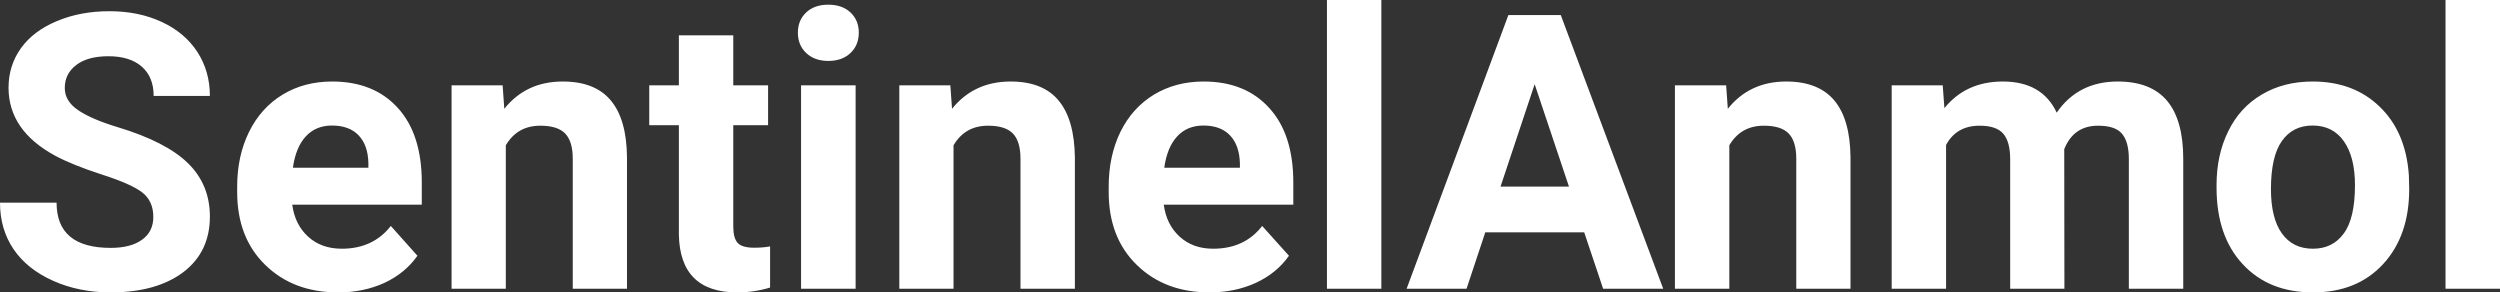 <?xml version="1.0" encoding="UTF-8" standalone="yes"?>
<svg xmlns="http://www.w3.org/2000/svg" width="100%" height="100%" viewBox="0 0 149.365 17.475" fill="#FFFFFF">
  <rect x="0" y="0" width="149.365" height="17.475" fill="#333333" stroke="none"/>
  <path d="M9.16 12.96L9.16 12.96Q9.16 12.01 8.49 11.49Q7.82 10.98 6.06 10.42Q4.31 9.85 3.29 9.30L3.29 9.30Q0.51 7.79 0.51 5.24L0.51 5.24Q0.51 3.92 1.25 2.88Q2.00 1.84 3.40 1.26Q4.80 0.67 6.54 0.67L6.54 0.67Q8.29 0.67 9.66 1.31Q11.03 1.94 11.79 3.10Q12.54 4.26 12.54 5.73L12.54 5.73L9.18 5.73Q9.18 4.60 8.47 3.98Q7.76 3.36 6.48 3.36L6.48 3.36Q5.24 3.36 4.56 3.88Q3.87 4.40 3.87 5.26L3.87 5.26Q3.87 6.05 4.68 6.59Q5.48 7.13 7.04 7.60L7.04 7.60Q9.92 8.47 11.23 9.75Q12.54 11.03 12.54 12.94L12.54 12.94Q12.54 15.06 10.94 16.27Q9.33 17.47 6.61 17.47L6.61 17.47Q4.73 17.47 3.18 16.78Q1.63 16.09 0.81 14.89Q0 13.69 0 12.11L0 12.11L3.38 12.11Q3.38 14.81 6.61 14.81L6.61 14.81Q7.82 14.81 8.49 14.32Q9.16 13.84 9.16 12.96ZM20.20 17.47L20.20 17.47Q17.53 17.47 15.85 15.83Q14.17 14.20 14.17 11.47L14.17 11.47L14.17 11.15Q14.17 9.32 14.88 7.88Q15.59 6.44 16.89 5.65Q18.18 4.87 19.84 4.87L19.84 4.87Q22.34 4.87 23.77 6.45Q25.20 8.02 25.20 10.90L25.20 10.90L25.20 12.23L17.46 12.23Q17.62 13.42 18.41 14.14Q19.20 14.86 20.42 14.86L20.42 14.86Q22.29 14.86 23.35 13.50L23.35 13.50L24.94 15.28Q24.21 16.32 22.97 16.90Q21.72 17.47 20.20 17.47ZM19.83 7.50L19.83 7.50Q18.87 7.50 18.27 8.15Q17.67 8.80 17.50 10.02L17.50 10.02L22.01 10.02L22.01 9.76Q21.99 8.68 21.43 8.09Q20.87 7.50 19.83 7.50ZM26.98 5.10L30.03 5.10L30.13 6.50Q31.43 4.87 33.62 4.87L33.62 4.87Q35.56 4.87 36.50 6.01Q37.44 7.14 37.46 9.40L37.46 9.40L37.46 17.25L34.22 17.25L34.22 9.48Q34.22 8.45 33.77 7.98Q33.32 7.51 32.28 7.51L32.28 7.51Q30.91 7.51 30.22 8.68L30.22 8.68L30.22 17.25L26.98 17.25L26.98 5.10ZM40.56 2.11L43.81 2.11L43.81 5.10L45.89 5.10L45.89 7.48L43.81 7.48L43.81 13.54Q43.81 14.22 44.07 14.51Q44.33 14.80 45.06 14.80L45.06 14.80Q45.60 14.80 46.01 14.72L46.01 14.72L46.01 17.18Q45.06 17.47 44.05 17.47L44.05 17.47Q40.63 17.47 40.56 14.03L40.56 14.03L40.56 7.48L38.79 7.48L38.79 5.10L40.56 5.10L40.56 2.11ZM51.12 5.10L51.12 17.25L47.86 17.25L47.86 5.10L51.12 5.10ZM47.67 1.95L47.67 1.95Q47.67 1.22 48.16 0.75Q48.65 0.28 49.49 0.28L49.49 0.28Q50.32 0.28 50.82 0.75Q51.31 1.22 51.31 1.95L51.31 1.95Q51.31 2.70 50.81 3.17Q50.31 3.64 49.49 3.64Q48.67 3.64 48.17 3.17Q47.67 2.70 47.67 1.95ZM53.73 5.10L56.78 5.10L56.88 6.50Q58.19 4.87 60.38 4.87L60.38 4.87Q62.31 4.87 63.25 6.01Q64.19 7.14 64.22 9.40L64.22 9.40L64.22 17.25L60.97 17.25L60.97 9.48Q60.97 8.45 60.52 7.98Q60.07 7.51 59.03 7.51L59.03 7.51Q57.66 7.51 56.97 8.68L56.97 8.68L56.97 17.25L53.73 17.25L53.73 5.10ZM72.27 17.47L72.27 17.47Q69.60 17.47 67.92 15.83Q66.24 14.20 66.24 11.47L66.24 11.47L66.24 11.15Q66.24 9.32 66.94 7.88Q67.65 6.44 68.95 5.65Q70.25 4.87 71.91 4.87L71.91 4.87Q74.40 4.87 75.83 6.45Q77.27 8.02 77.27 10.90L77.27 10.90L77.27 12.23L69.53 12.23Q69.69 13.42 70.48 14.14Q71.27 14.86 72.48 14.86L72.48 14.86Q74.36 14.86 75.41 13.50L75.41 13.50L77.01 15.28Q76.28 16.32 75.03 16.90Q73.78 17.47 72.27 17.47ZM71.90 7.50L71.90 7.50Q70.93 7.50 70.33 8.15Q69.73 8.80 69.56 10.02L69.56 10.02L74.08 10.02L74.08 9.76Q74.05 8.68 73.49 8.09Q72.93 7.50 71.90 7.50ZM82.53 0L82.53 17.25L79.28 17.25L79.28 0L82.53 0ZM95.78 17.25L94.65 13.88L88.74 13.88L87.62 17.25L84.04 17.25L90.12 0.90L93.25 0.90L99.37 17.25L95.78 17.25ZM91.69 5.03L89.65 11.15L93.74 11.15L91.69 5.03ZM100.07 5.10L103.13 5.10L103.23 6.50Q104.53 4.87 106.72 4.87L106.72 4.87Q108.65 4.87 109.60 6.01Q110.54 7.14 110.56 9.40L110.56 9.40L110.56 17.25L107.32 17.25L107.32 9.48Q107.32 8.45 106.87 7.98Q106.42 7.51 105.38 7.51L105.38 7.51Q104.01 7.51 103.32 8.68L103.32 8.68L103.32 17.25L100.07 17.25L100.07 5.10ZM113.02 5.10L116.07 5.10L116.17 6.46Q117.46 4.87 119.66 4.87L119.66 4.87Q122.01 4.87 122.88 6.73L122.88 6.73Q124.16 4.87 126.53 4.87L126.53 4.87Q128.51 4.87 129.48 6.03Q130.44 7.18 130.44 9.49L130.44 9.49L130.44 17.25L127.19 17.25L127.19 9.50Q127.19 8.47 126.78 7.99Q126.38 7.51 125.35 7.51L125.35 7.51Q123.89 7.51 123.33 8.91L123.33 8.91L123.34 17.25L120.10 17.25L120.10 9.51Q120.10 8.46 119.68 7.98Q119.27 7.51 118.27 7.51L118.27 7.51Q116.89 7.51 116.27 8.66L116.27 8.66L116.27 17.25L113.02 17.25L113.02 5.10ZM132.43 11.21L132.43 11.06Q132.43 9.25 133.13 7.84Q133.82 6.42 135.13 5.65Q136.44 4.87 138.17 4.87L138.17 4.87Q140.63 4.87 142.18 6.38Q143.74 7.88 143.92 10.47L143.92 10.47L143.94 11.30Q143.94 14.09 142.38 15.78Q140.82 17.47 138.19 17.47Q135.56 17.47 134.00 15.79Q132.43 14.11 132.43 11.21L132.43 11.21ZM135.68 11.30L135.68 11.30Q135.68 13.03 136.33 13.94Q136.98 14.86 138.19 14.86L138.19 14.86Q139.37 14.86 140.03 13.95Q140.70 13.05 140.70 11.06L140.70 11.06Q140.70 9.37 140.03 8.43Q139.37 7.50 138.17 7.50L138.17 7.50Q136.98 7.50 136.33 8.43Q135.68 9.35 135.68 11.30ZM149.37 0L149.37 17.25L146.11 17.25L146.11 0L149.37 0Z" preserveAspectRatio="none"/>
</svg>